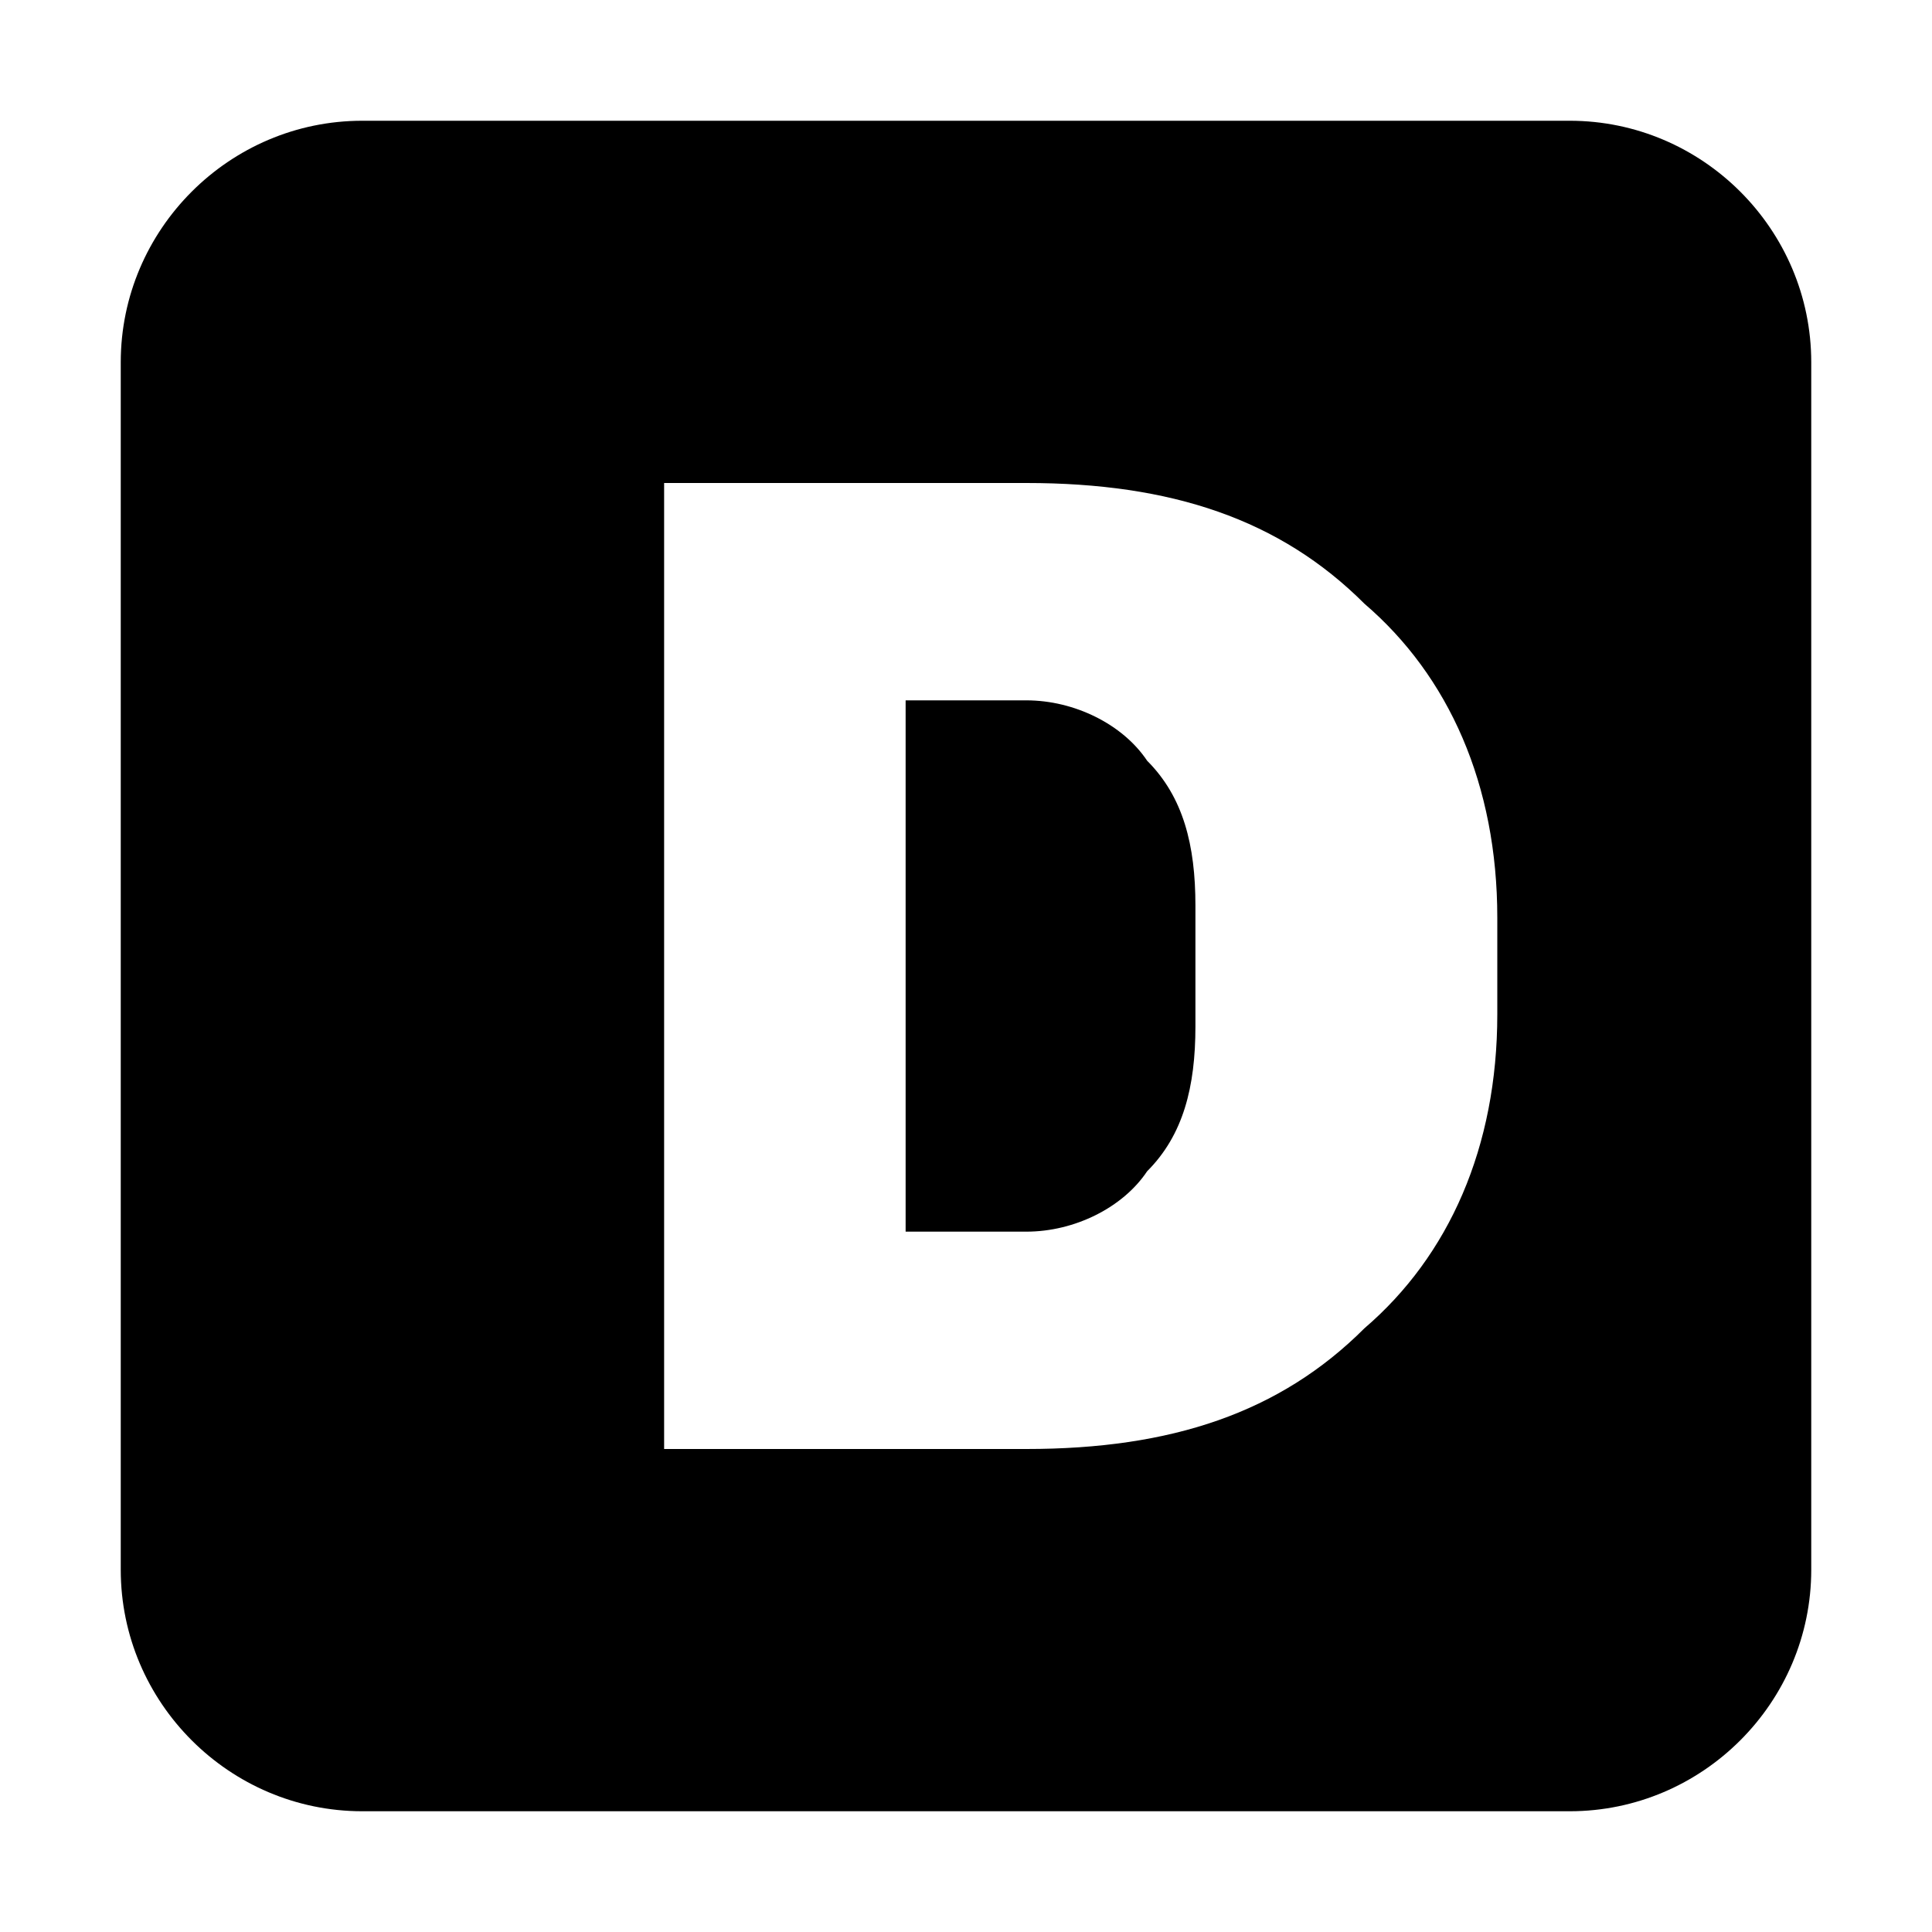 <svg xmlns="http://www.w3.org/2000/svg" viewBox="0 0 16 16">
  <path fill="#000000" d="M3 1h10c1.1 0 2 .9 2 2v10c0 1.1-.9 2-2 2H3c-1.1 0-2-.9-2-2V3c0-1.1.9-2 2-2zm2.5 3v8h3c1.2 0 2.1-.3 2.8-1 .7-.6 1.1-1.5 1.1-2.6V7.6c0-1.1-.4-2-1.1-2.6-.7-.7-1.6-1-2.8-1h-3zm2 1.8h1c.4 0 .8.2 1 .5.3.3.4.7.4 1.2v1c0 .5-.1.9-.4 1.2-.2.3-.6.5-1 .5h-1V5.8z"/>
</svg>